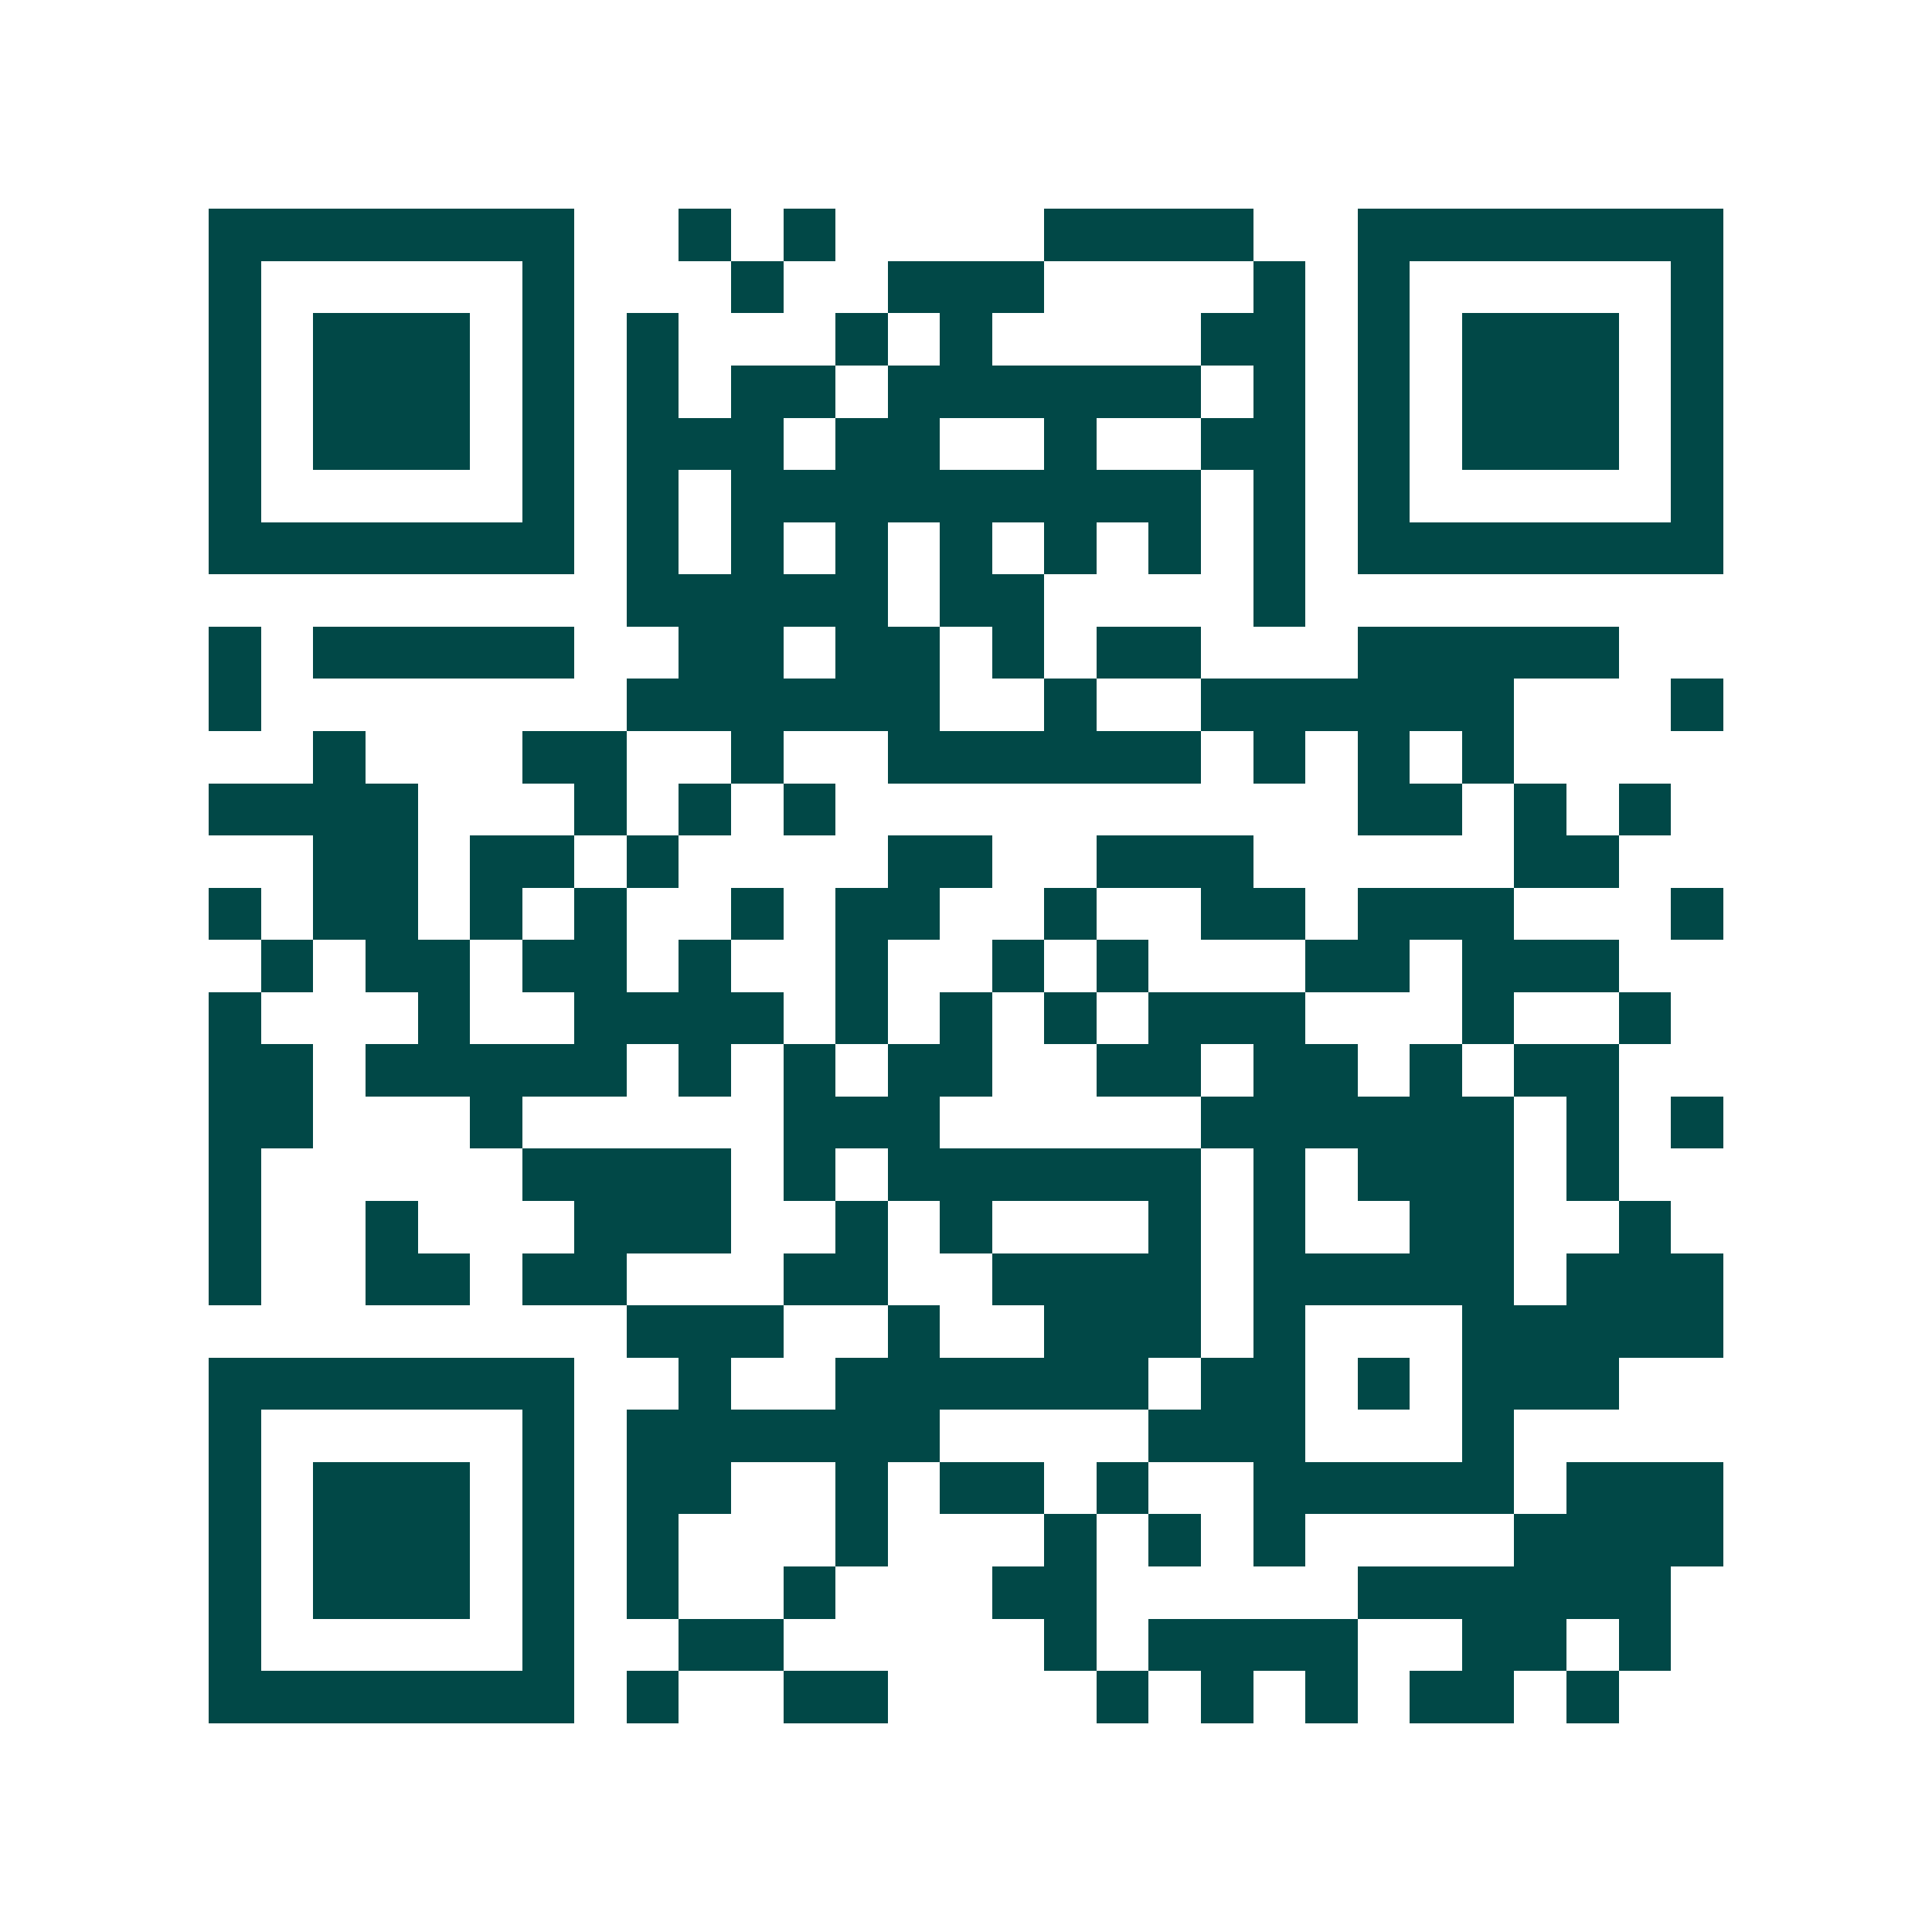 <svg xmlns="http://www.w3.org/2000/svg" width="200" height="200" viewBox="0 0 37 37" shape-rendering="crispEdges"><path fill="#ffffff" d="M0 0h37v37H0z"/><path stroke="#014847" d="M4 4.5h7m2 0h1m1 0h1m4 0h4m2 0h7M4 5.5h1m5 0h1m3 0h1m2 0h3m4 0h1m1 0h1m5 0h1M4 6.5h1m1 0h3m1 0h1m1 0h1m3 0h1m1 0h1m4 0h2m1 0h1m1 0h3m1 0h1M4 7.5h1m1 0h3m1 0h1m1 0h1m1 0h2m1 0h6m1 0h1m1 0h1m1 0h3m1 0h1M4 8.5h1m1 0h3m1 0h1m1 0h3m1 0h2m2 0h1m2 0h2m1 0h1m1 0h3m1 0h1M4 9.5h1m5 0h1m1 0h1m1 0h9m1 0h1m1 0h1m5 0h1M4 10.5h7m1 0h1m1 0h1m1 0h1m1 0h1m1 0h1m1 0h1m1 0h1m1 0h7M12 11.5h5m1 0h2m4 0h1M4 12.5h1m1 0h5m2 0h2m1 0h2m1 0h1m1 0h2m3 0h5M4 13.5h1m7 0h6m2 0h1m2 0h6m3 0h1M6 14.5h1m3 0h2m2 0h1m2 0h6m1 0h1m1 0h1m1 0h1M4 15.5h4m3 0h1m1 0h1m1 0h1m10 0h2m1 0h1m1 0h1M6 16.5h2m1 0h2m1 0h1m4 0h2m2 0h3m5 0h2M4 17.5h1m1 0h2m1 0h1m1 0h1m2 0h1m1 0h2m2 0h1m2 0h2m1 0h3m3 0h1M5 18.5h1m1 0h2m1 0h2m1 0h1m2 0h1m2 0h1m1 0h1m3 0h2m1 0h3M4 19.5h1m3 0h1m2 0h4m1 0h1m1 0h1m1 0h1m1 0h3m3 0h1m2 0h1M4 20.5h2m1 0h5m1 0h1m1 0h1m1 0h2m2 0h2m1 0h2m1 0h1m1 0h2M4 21.5h2m3 0h1m5 0h3m5 0h6m1 0h1m1 0h1M4 22.5h1m5 0h4m1 0h1m1 0h6m1 0h1m1 0h3m1 0h1M4 23.5h1m2 0h1m3 0h3m2 0h1m1 0h1m3 0h1m1 0h1m2 0h2m2 0h1M4 24.5h1m2 0h2m1 0h2m3 0h2m2 0h4m1 0h5m1 0h3M12 25.5h3m2 0h1m2 0h3m1 0h1m3 0h5M4 26.5h7m2 0h1m2 0h6m1 0h2m1 0h1m1 0h3M4 27.5h1m5 0h1m1 0h6m4 0h3m3 0h1M4 28.5h1m1 0h3m1 0h1m1 0h2m2 0h1m1 0h2m1 0h1m2 0h5m1 0h3M4 29.5h1m1 0h3m1 0h1m1 0h1m3 0h1m3 0h1m1 0h1m1 0h1m4 0h4M4 30.5h1m1 0h3m1 0h1m1 0h1m2 0h1m3 0h2m5 0h6M4 31.5h1m5 0h1m2 0h2m5 0h1m1 0h4m2 0h2m1 0h1M4 32.5h7m1 0h1m2 0h2m4 0h1m1 0h1m1 0h1m1 0h2m1 0h1"/></svg>
